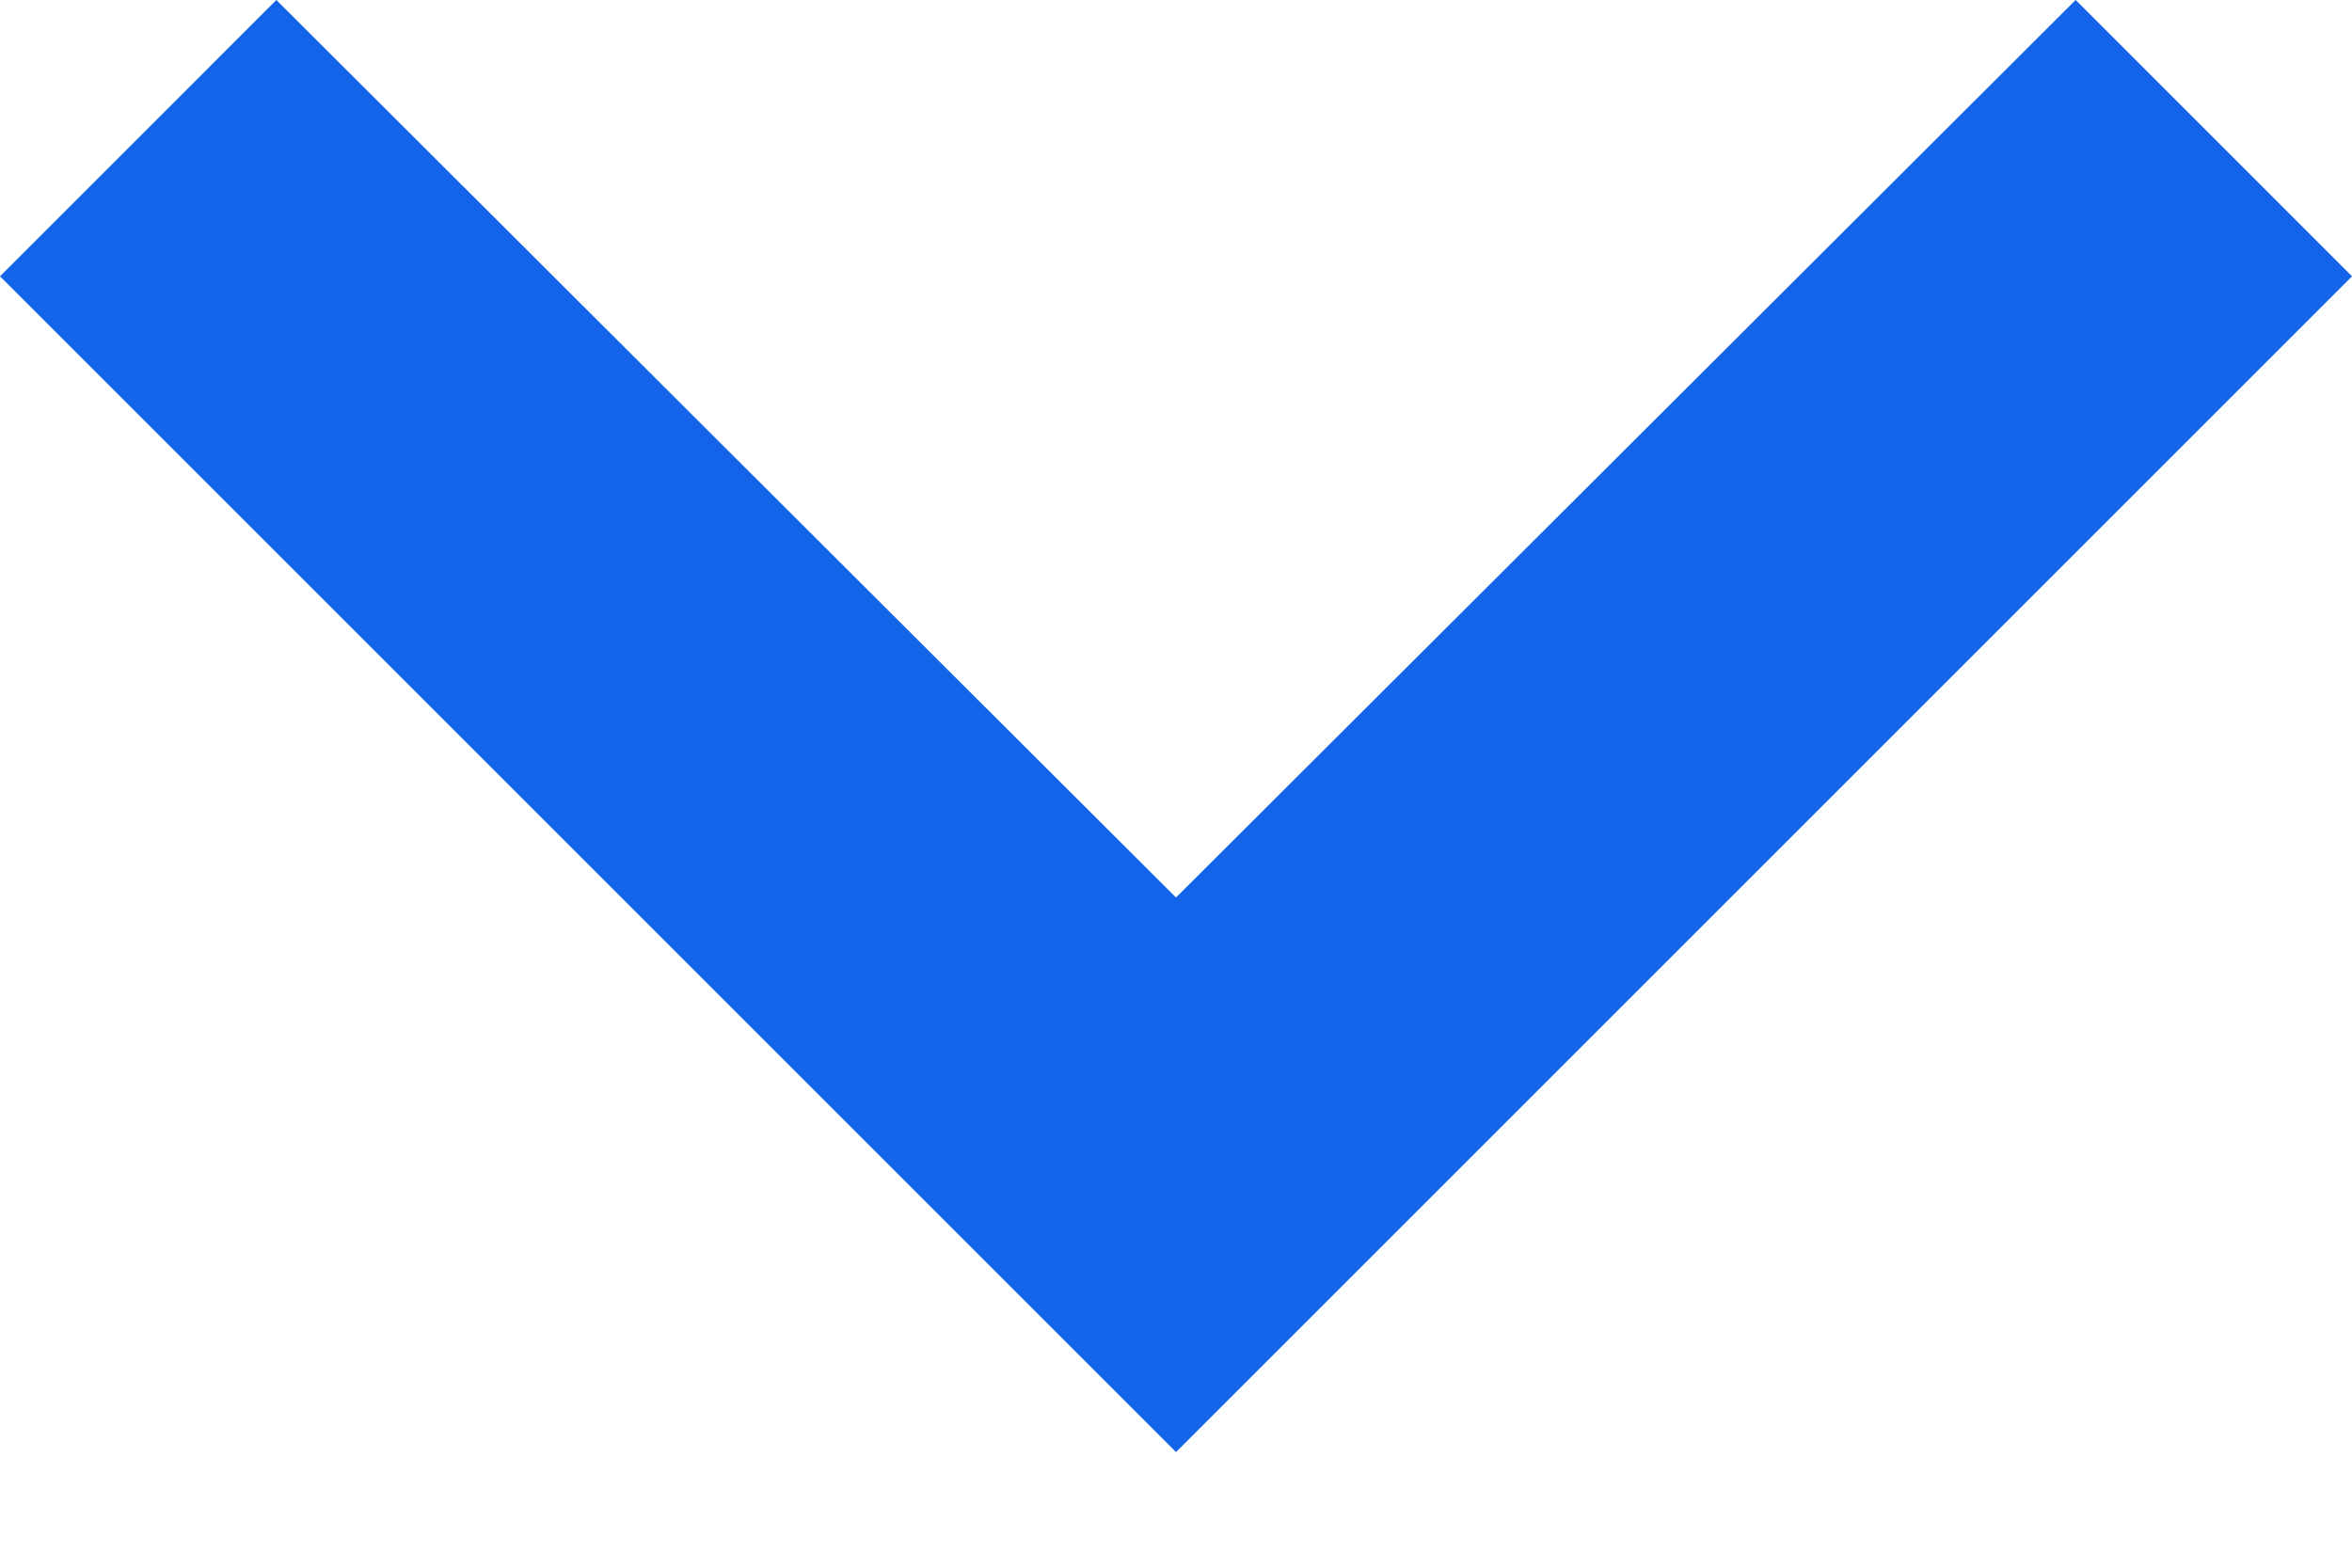 <svg width="12" height="8" viewBox="0 0 12 8" fill="none" xmlns="http://www.w3.org/2000/svg">
<path d="M1.41 -8.75531e-05L7.86805e-07 1.41L6 7.41L12 1.41L10.59 -8.63493e-05L6 4.58L1.41 -8.75531e-05Z" fill="#1364E8"/>
</svg>
